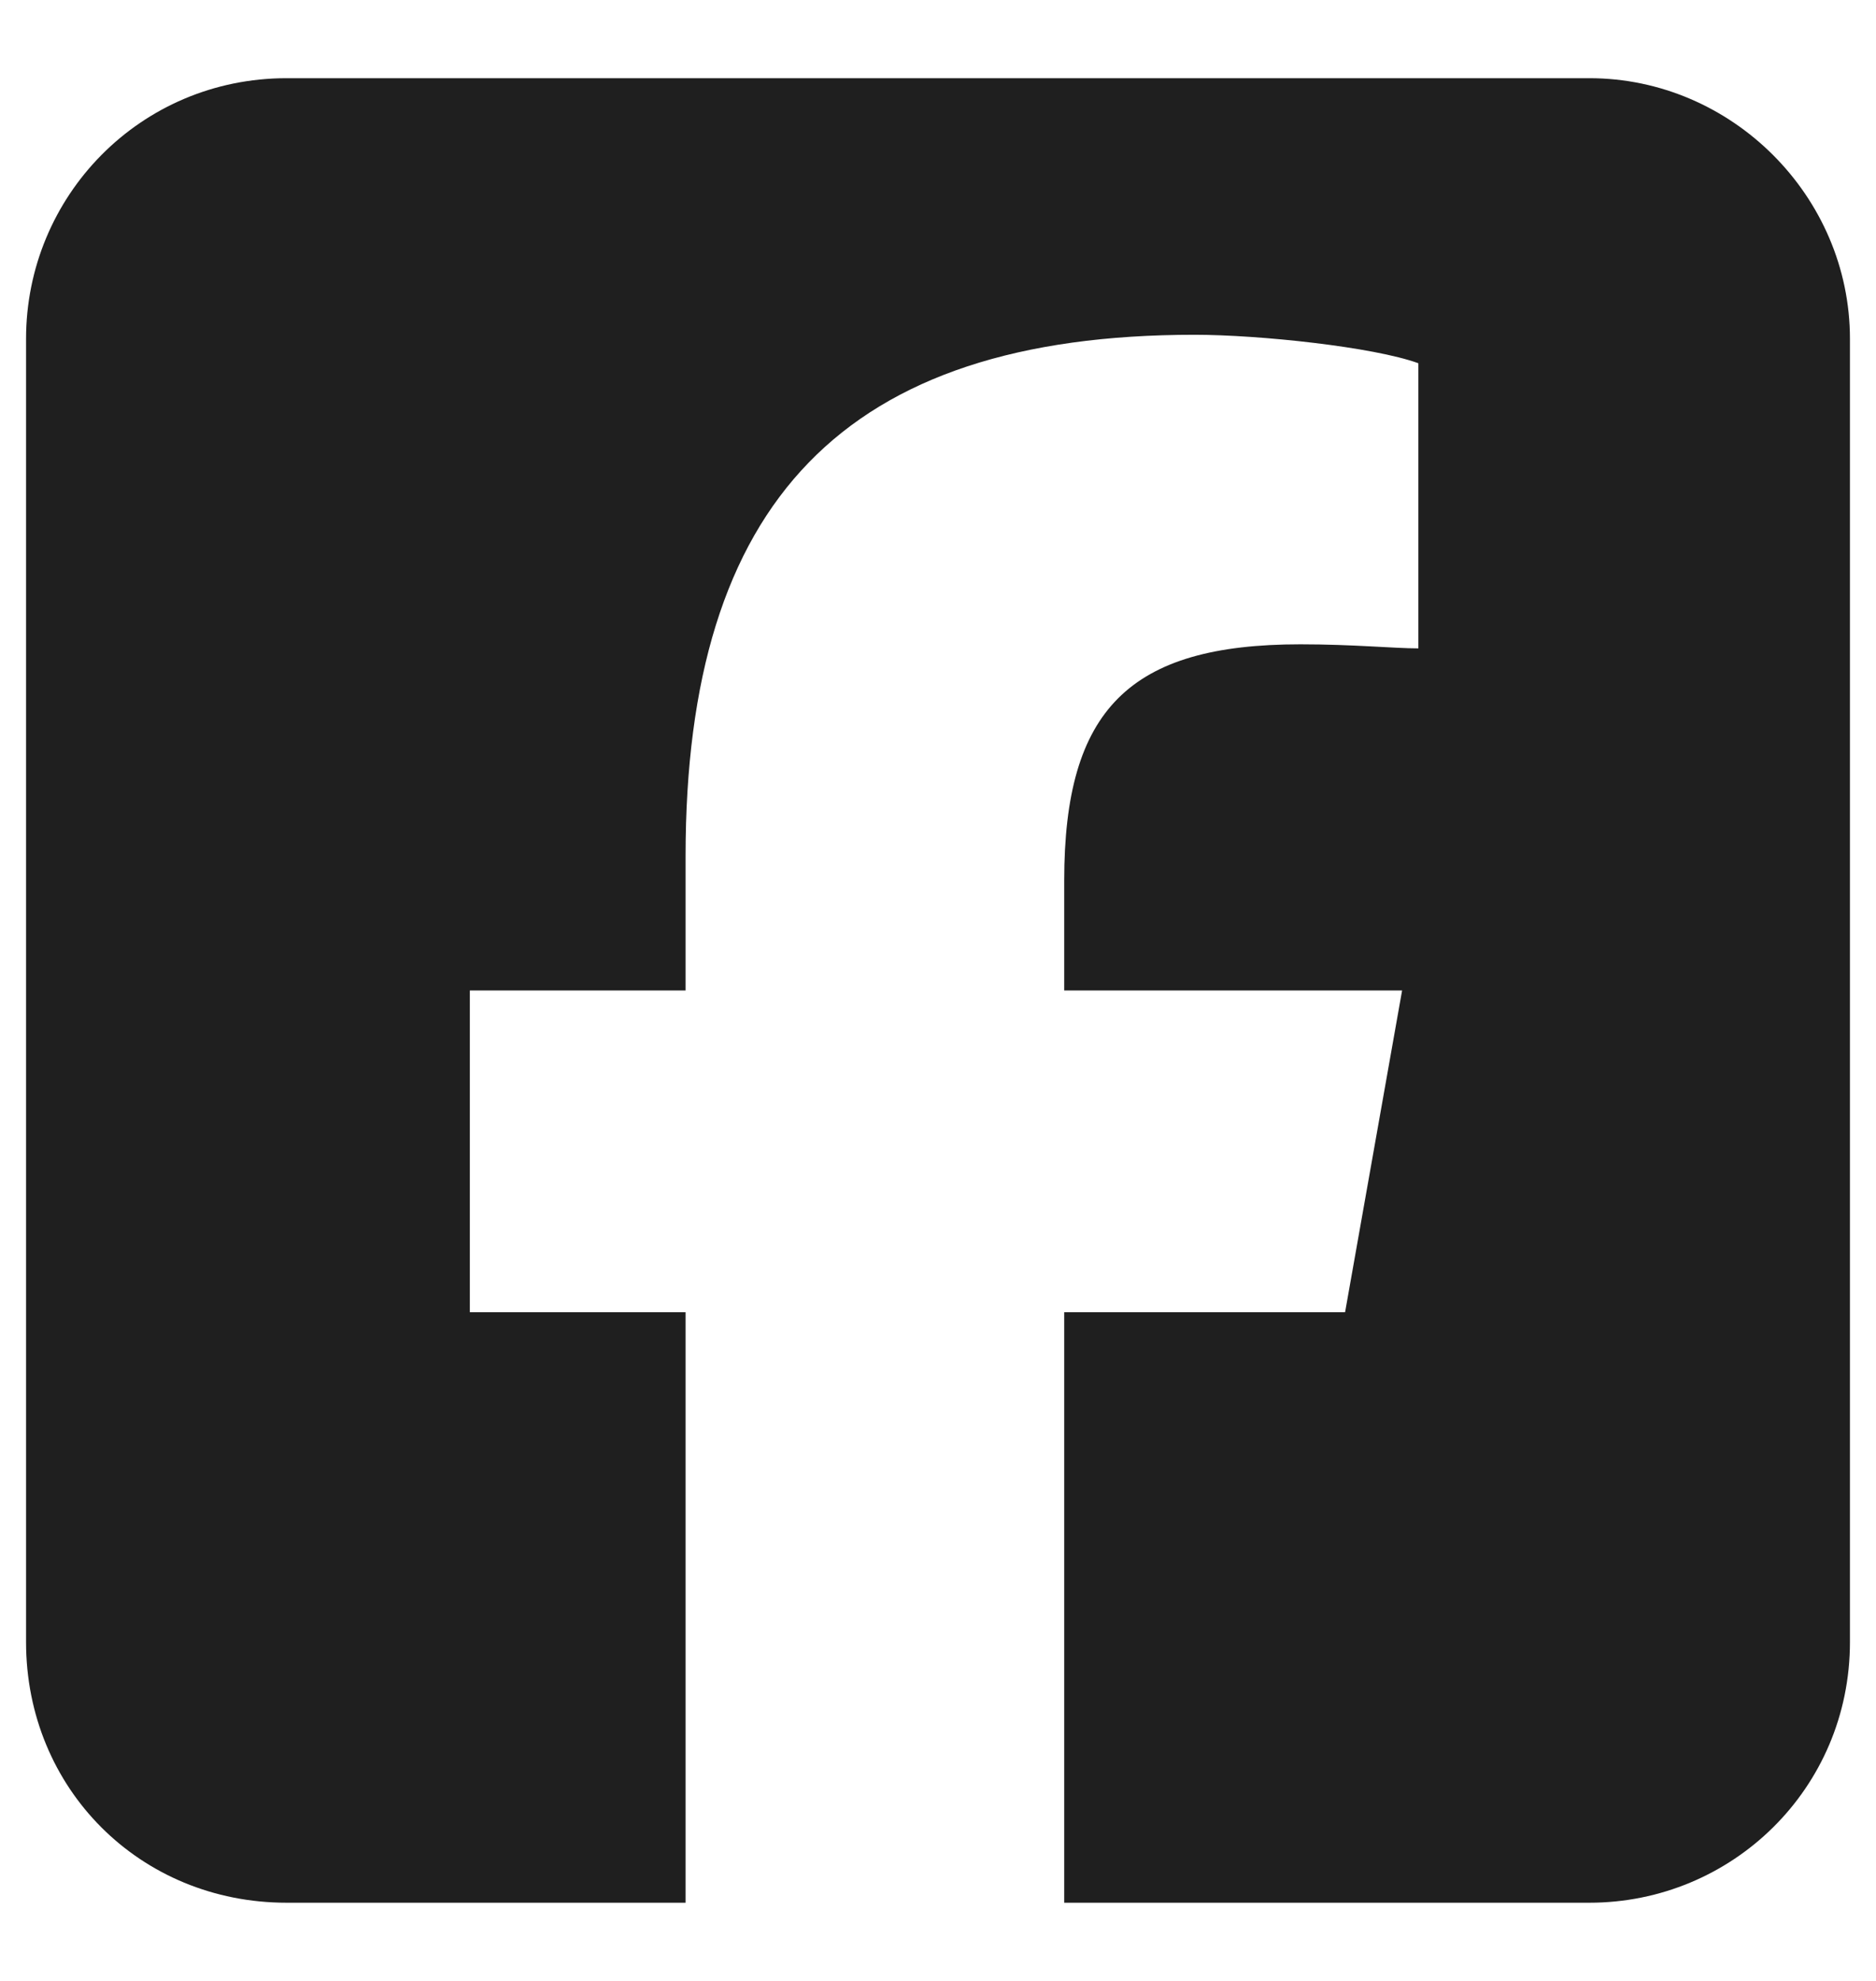<svg width="18" height="19" viewBox="0 0 18 19" fill="none" xmlns="http://www.w3.org/2000/svg">
<path d="M2.75 0.75H15.25C16.617 0.75 17.75 1.883 17.75 3.25V15.75C17.75 17.156 16.617 18.25 15.25 18.25H10.211V12.586H12.906L13.453 9.5H10.211V8.445C10.211 6.805 10.836 6.18 12.477 6.18C12.984 6.18 13.375 6.219 13.609 6.219V3.484C13.18 3.328 12.086 3.211 11.461 3.211C8.102 3.211 6.578 4.812 6.578 8.211V9.5H4.508V12.586H6.578V18.25H2.75C1.344 18.25 0.25 17.156 0.25 15.75V3.25C0.25 1.883 1.344 0.75 2.75 0.75Z" fill="#1F1F1F"/>
</svg>
